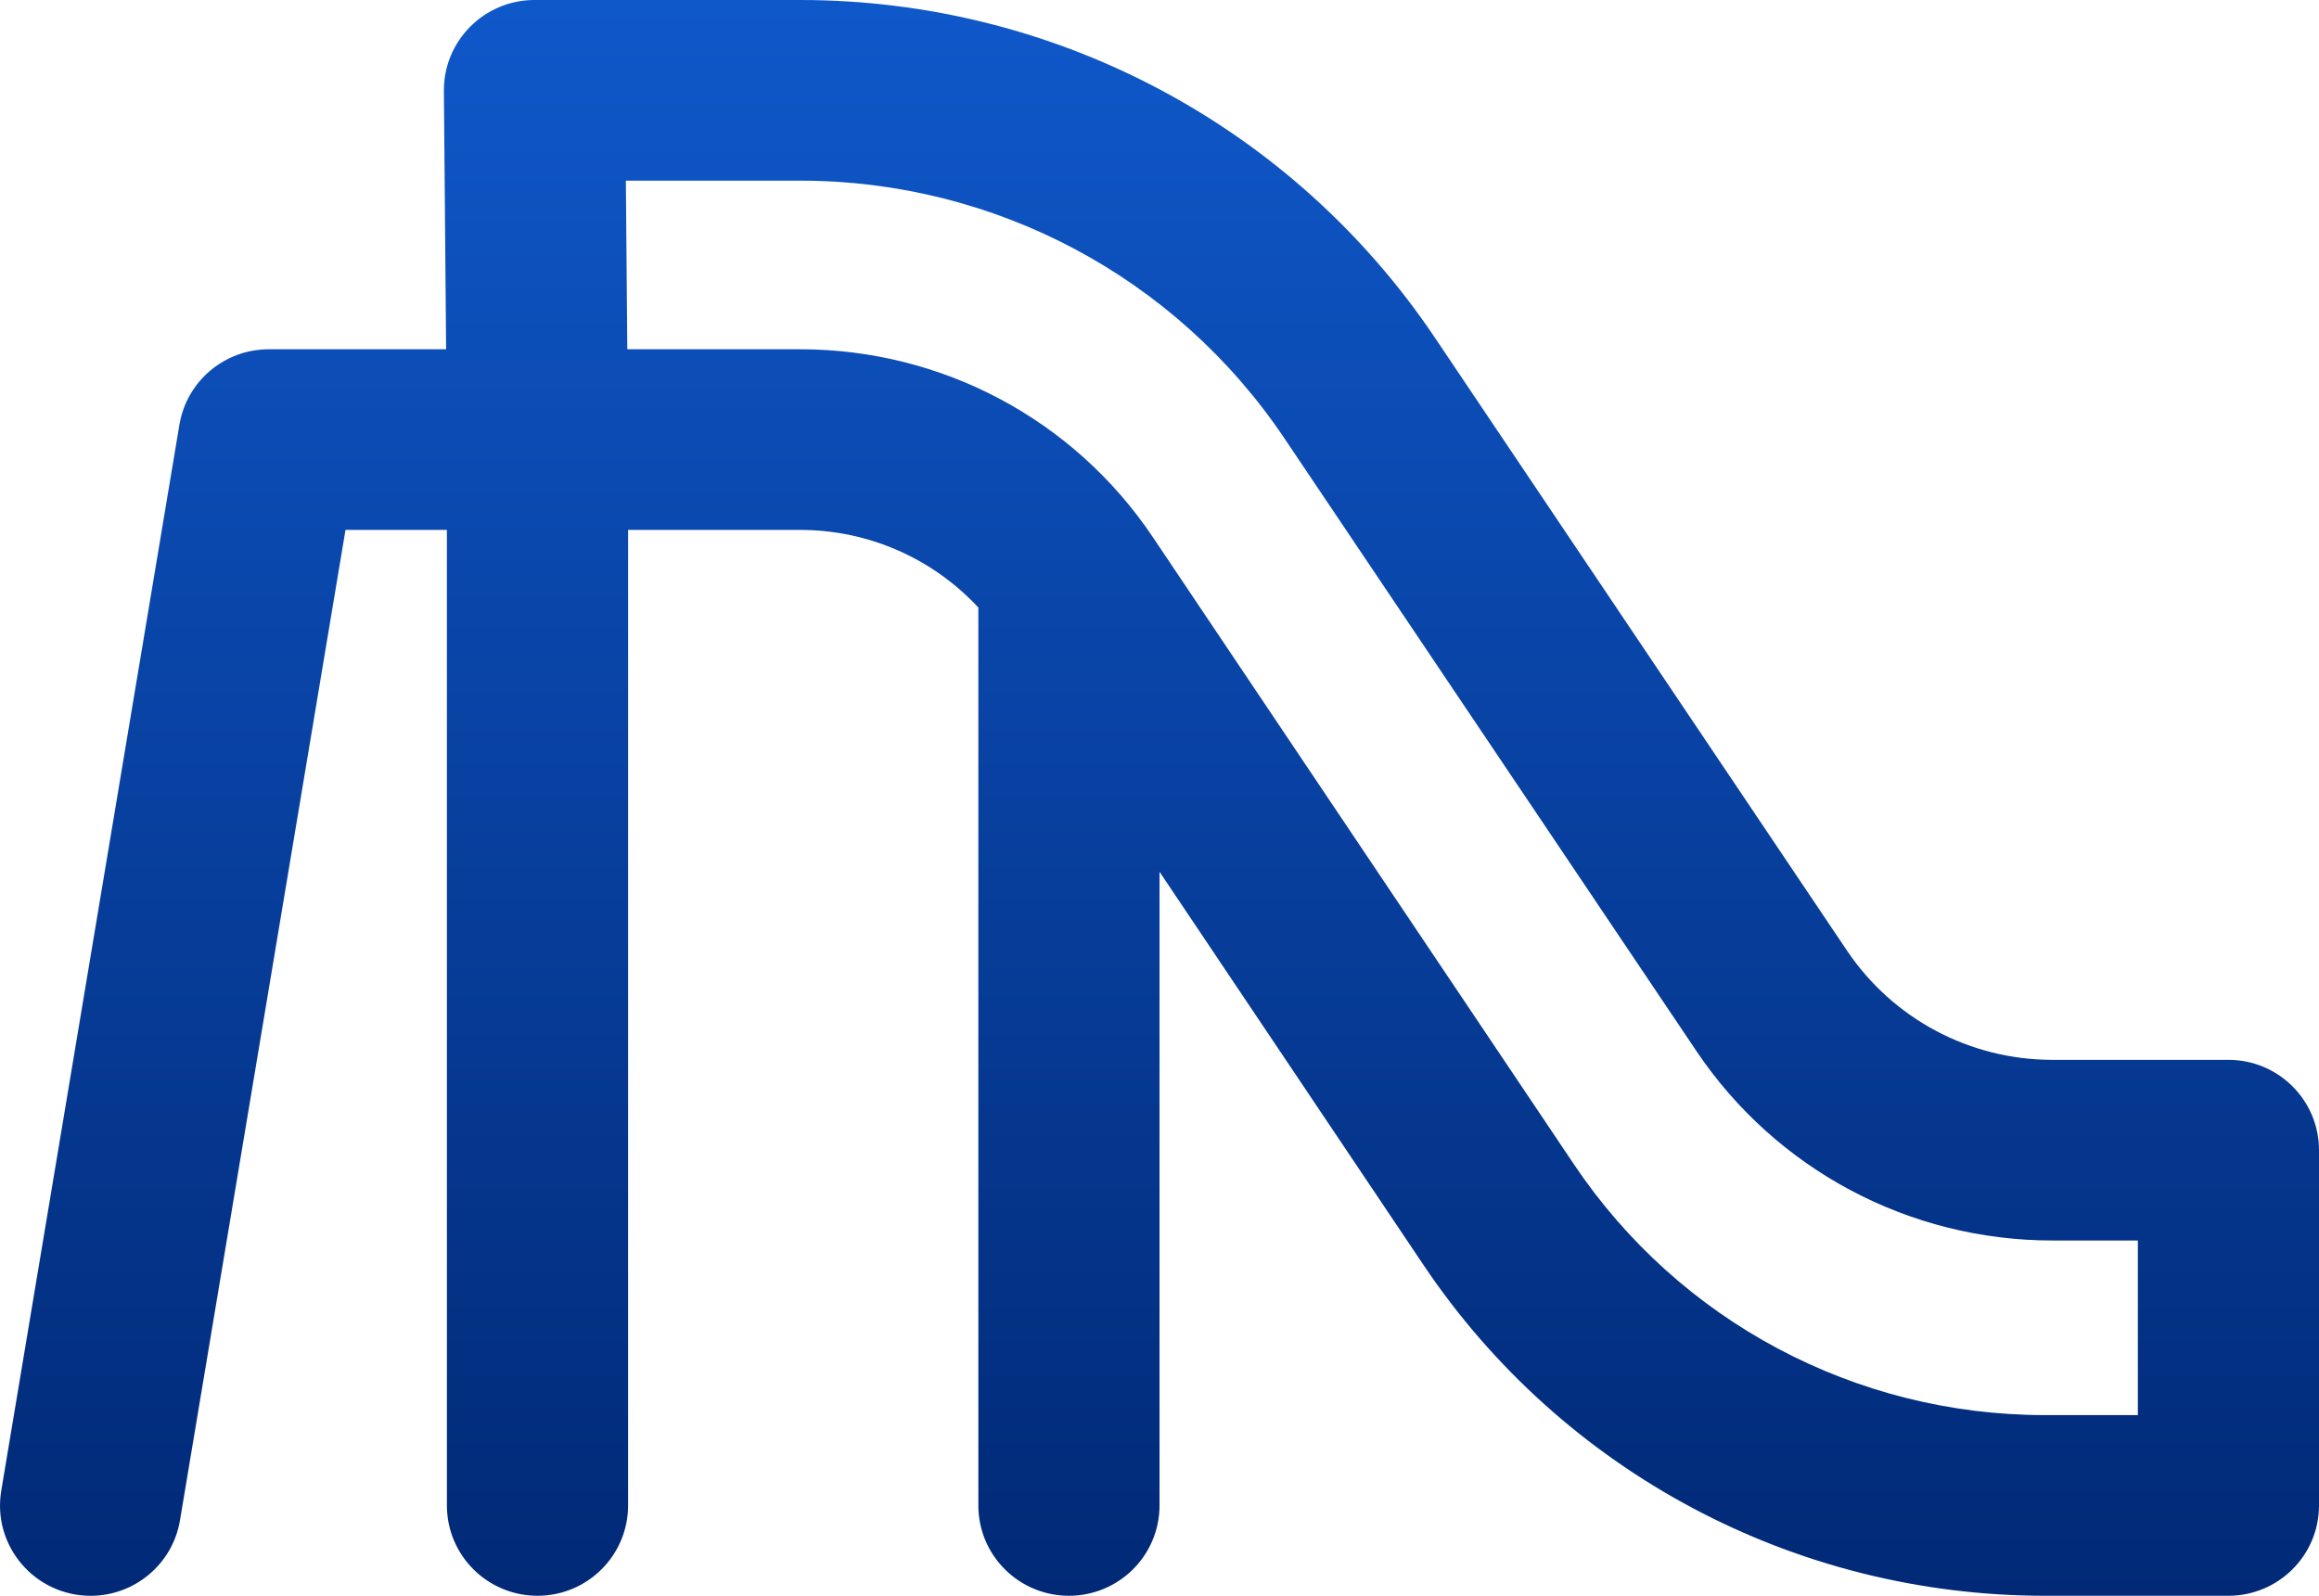 <svg width="77" height="53" viewBox="0 0 77 53" fill="none" xmlns="http://www.w3.org/2000/svg">
<path d="M73.992 35.2H68.15C65.405 35.2 62.854 33.842 61.325 31.569L47.643 11.213C42.923 4.192 35.045 0 26.57 0H17.747C16.079 0 14.725 1.356 14.739 3.026L14.813 11.6H8.924C7.454 11.6 6.198 12.66 5.957 14.107L0.042 49.507C-0.264 51.335 1.15 53 3.012 53C4.456 53 5.73 51.96 5.976 50.493L11.472 17.6H14.839V49.999C14.839 51.656 16.186 52.999 17.847 52.999C19.508 52.999 20.855 51.656 20.855 49.999V17.6H26.57C28.839 17.6 30.97 18.547 32.485 20.178V49.999C32.485 51.656 33.831 52.999 35.493 52.999C37.154 52.999 38.501 51.656 38.501 49.999V28.954L47.263 42.009C51.882 48.891 59.598 52.999 67.901 52.999H73.992C75.653 52.999 77 51.656 77 49.999V38.2C77 36.543 75.653 35.2 73.992 35.2ZM70.984 46.999H67.901C61.609 46.999 55.763 43.886 52.262 38.671L38.275 17.834C35.655 13.93 31.279 11.6 26.57 11.6H20.829L20.781 6H26.57C33.035 6 39.046 9.198 42.646 14.555L56.329 34.91C58.977 38.848 63.395 41.2 68.15 41.2H70.985V46.999H70.984Z" fill="url(#paint0_linear)"/>
<defs>
<linearGradient id="paint0_linear" x1="38.5" y1="0" x2="38.5" y2="53" gradientUnits="userSpaceOnUse">
<stop stop-color="#0F58CA"/>
<stop offset="1" stop-color="#012976"/>
</linearGradient>
</defs>
</svg>
